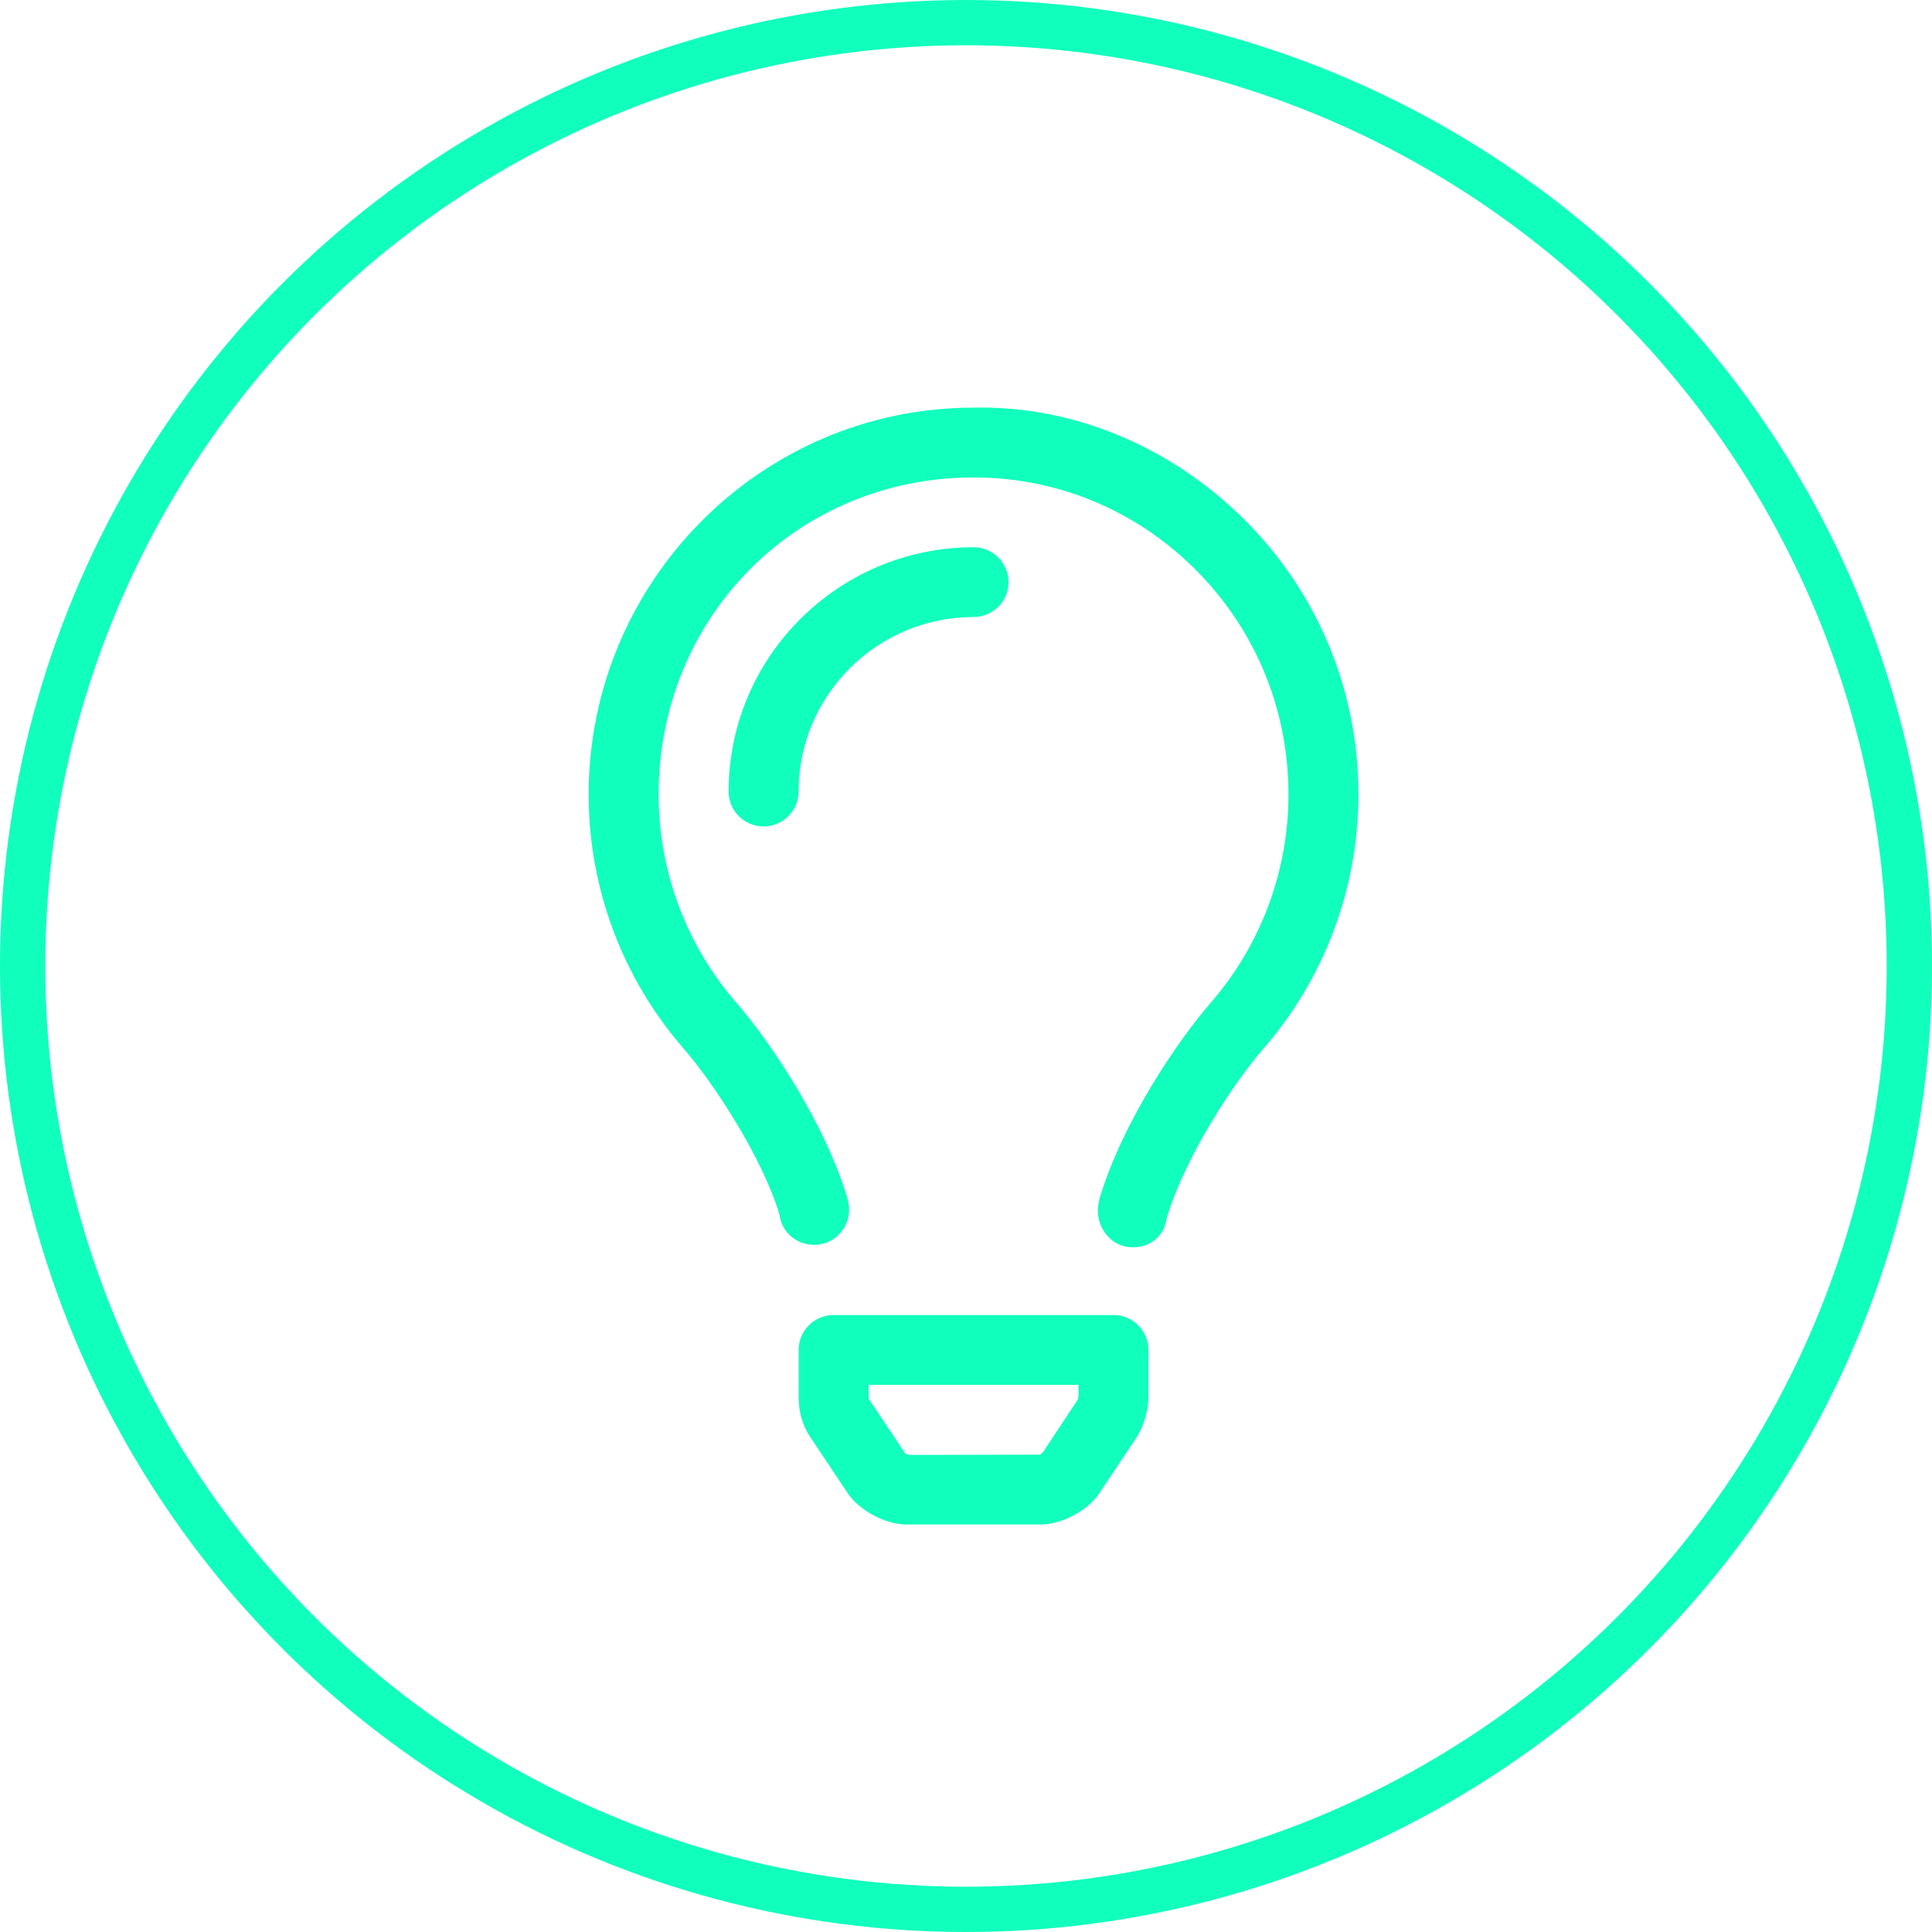 <svg width="128" height="128" viewBox="0 0 128 128" fill="none" xmlns="http://www.w3.org/2000/svg">
<circle cx="64" cy="64" r="62.5" stroke="#11FFBD" stroke-width="3"/>
<path d="M73.769 87.124H55.231C53.949 87.124 52.911 88.162 52.913 89.44L52.918 92.677C52.919 93.583 53.189 94.469 53.692 95.224L56.169 98.936C56.926 100.071 58.664 101 60.031 101H68.973C70.338 101 72.073 100.073 72.828 98.94L75.301 95.234C75.729 94.592 76.081 93.436 76.082 92.665L76.087 89.44C76.089 88.162 75.051 87.124 73.769 87.124ZM71.442 92.672L69.099 96.214C69.03 96.277 68.855 96.37 68.973 96.375L60.239 96.392C60.177 96.377 60.077 96.33 60.036 96.33C60.016 96.33 60.009 96.342 60.029 96.374L57.554 92.669L57.553 91.749H71.453L71.454 92.497C71.444 92.562 71.408 92.687 71.425 92.687C71.428 92.687 71.433 92.682 71.442 92.672ZM82.434 34.414C77.605 29.613 71.102 26.836 64.419 27.008C50.403 27.048 39 38.546 39 52.637C39 58.837 41.241 64.826 45.309 69.491C47.24 71.704 50.503 76.658 51.646 80.479C51.802 81.734 52.927 82.592 54.202 82.461C55.463 82.321 56.373 81.165 56.246 79.91L56.158 79.431C54.663 74.377 50.942 68.904 48.807 66.456C45.472 62.631 43.636 57.722 43.636 52.637C43.636 40.895 52.771 31.668 64.432 31.632H64.5C70.024 31.632 75.228 33.782 79.161 37.693C83.161 41.667 85.364 46.978 85.364 52.637C85.364 57.722 83.528 62.631 80.195 66.456C78.058 68.904 74.337 74.377 72.842 79.431L72.752 79.914C72.6 81.179 73.467 82.457 74.733 82.615C74.846 82.628 74.954 82.637 75.063 82.637C76.193 82.637 77.144 81.897 77.288 80.741C78.497 76.658 81.76 71.704 83.693 69.491C87.759 64.826 90 58.837 90 52.637C90 45.74 87.313 39.269 82.434 34.414ZM66.818 38.569C66.818 37.291 65.781 36.257 64.5 36.257C55.553 36.257 48.273 43.516 48.273 52.441C48.273 53.719 49.309 54.754 50.591 54.754C51.872 54.754 52.909 53.719 52.909 52.441C52.909 46.067 58.107 40.88 64.5 40.88C65.781 40.88 66.818 39.847 66.818 38.569Z" fill="#11FFBD"/>
</svg>
